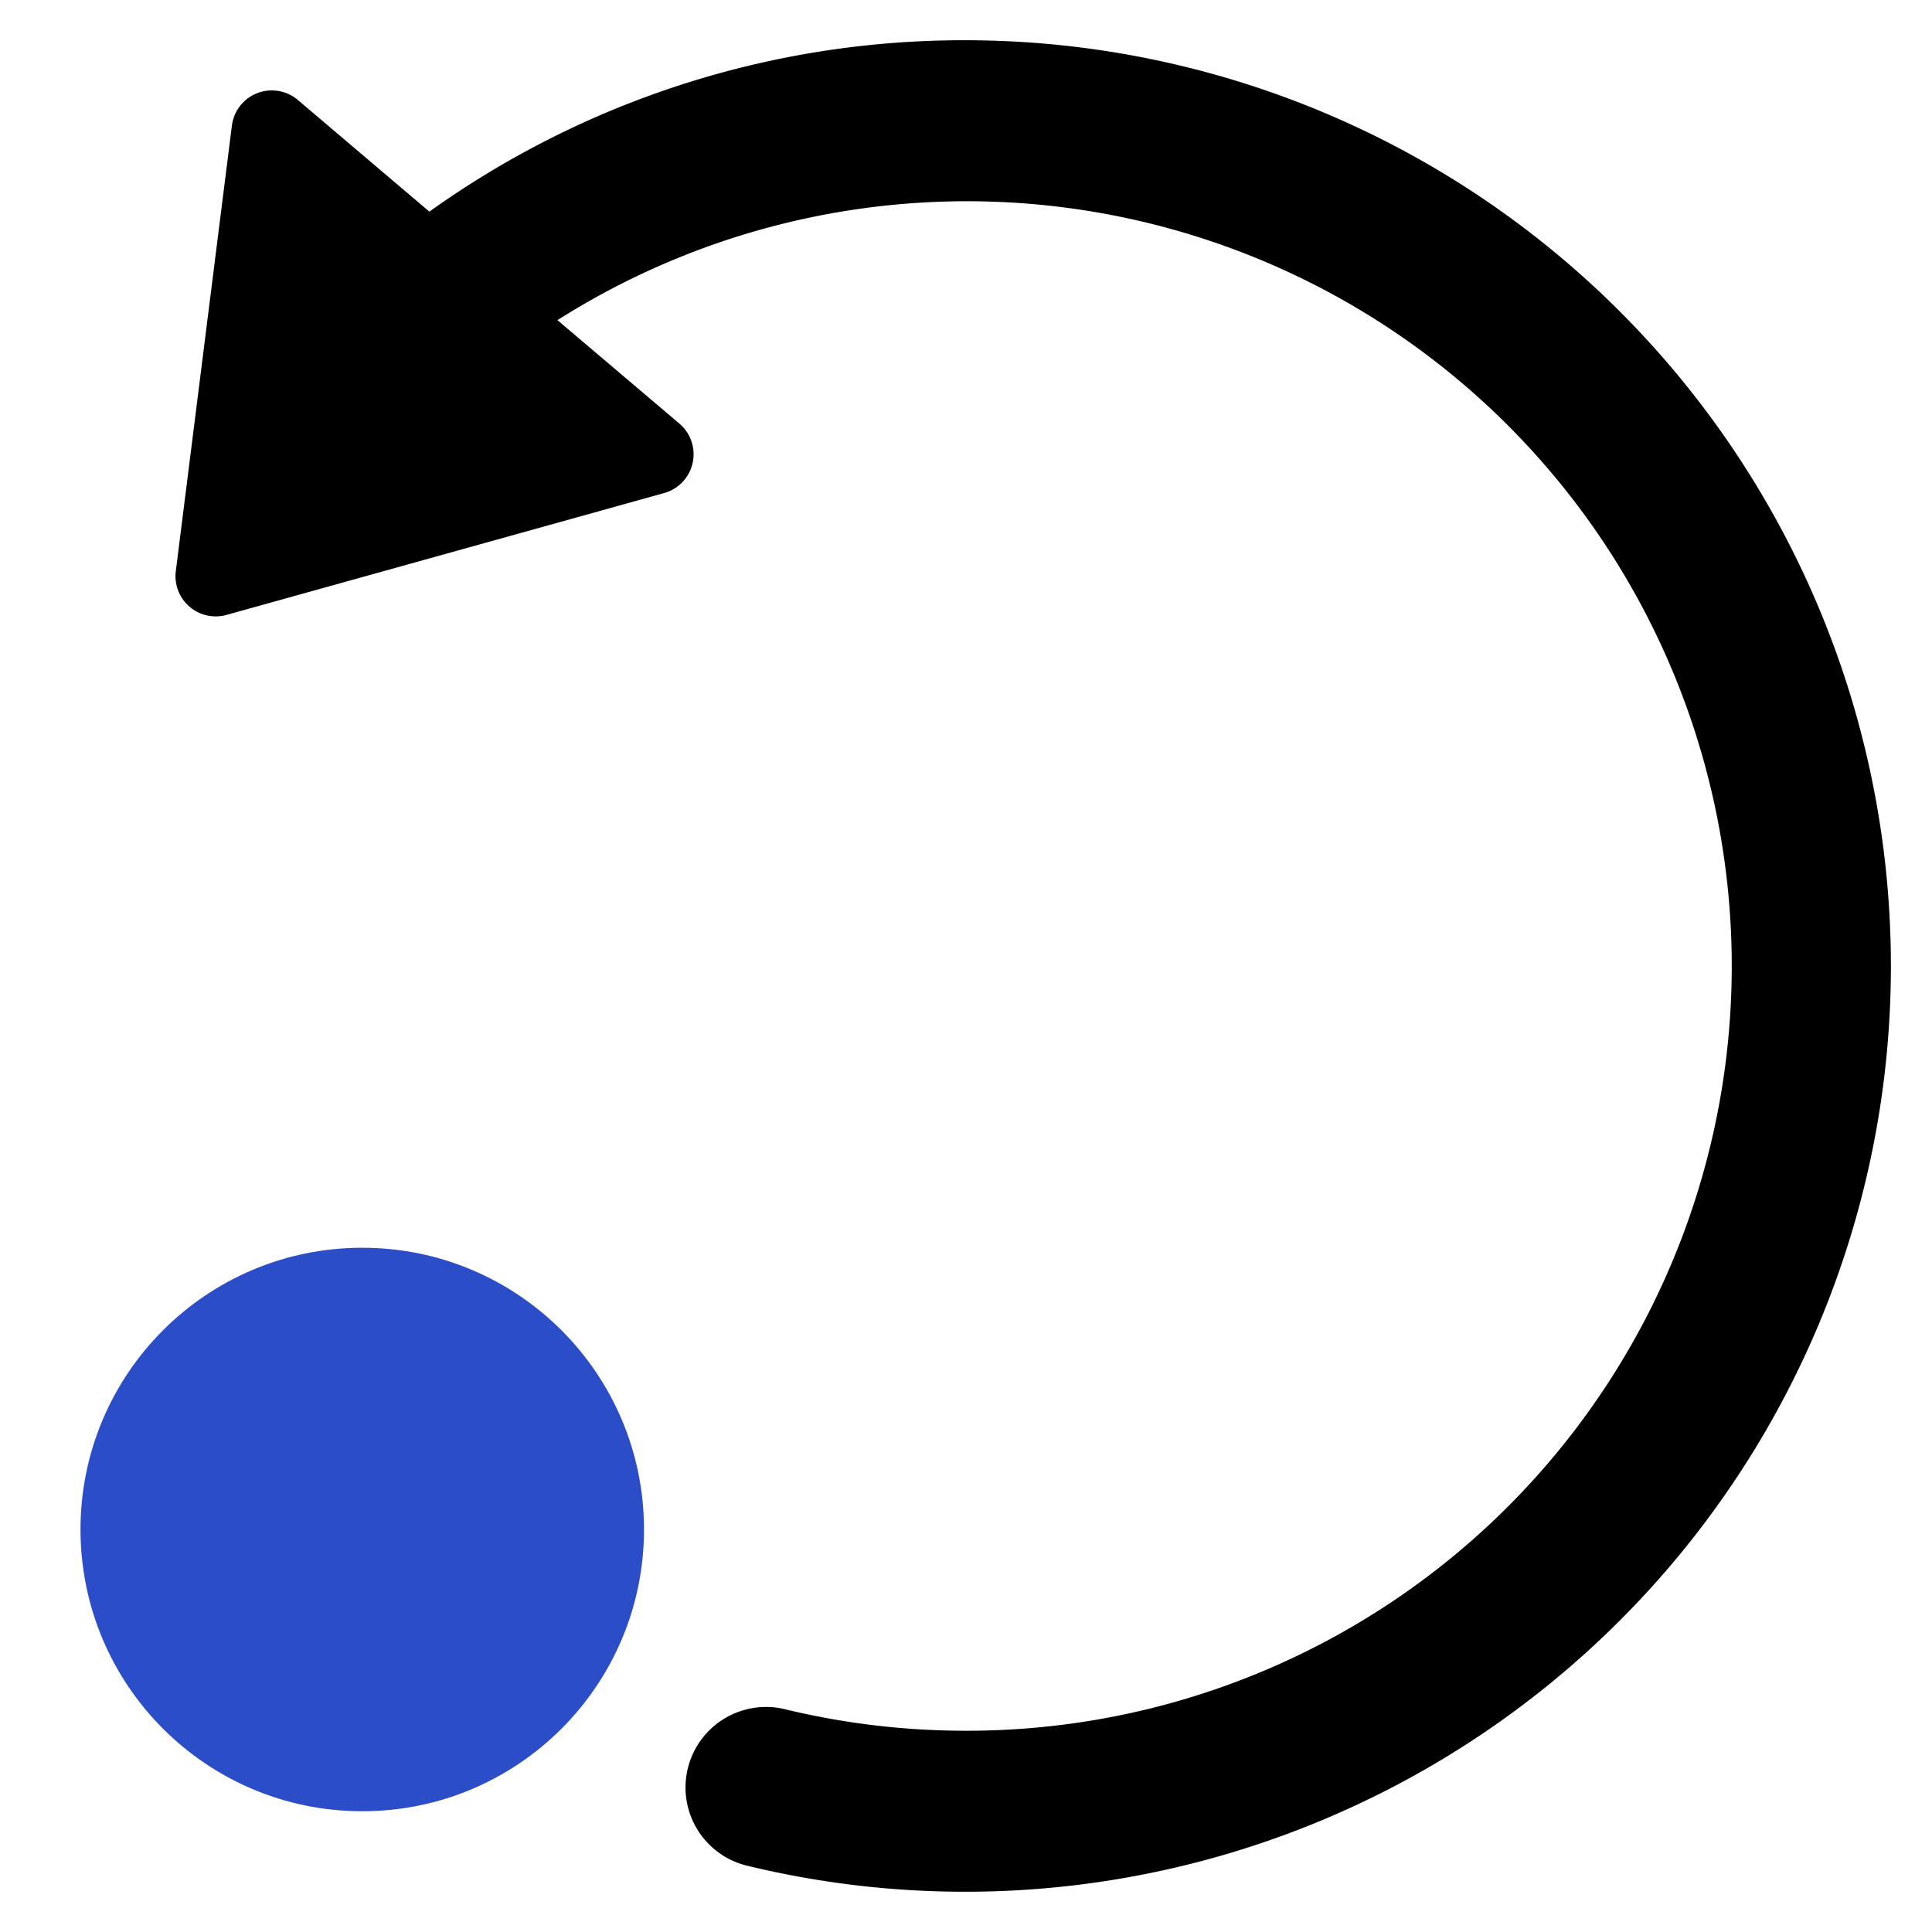 <svg xmlns="http://www.w3.org/2000/svg" width="48" height="48" viewBox="0 0 48 48"><g class="nc-icon-wrapper" fill="#2b4dc7"><circle data-color="color-2" cx="9" cy="38" r="7"></circle><path d="M24,1A22.8,22.8,0,0,0,10.668,5.258L7.4,2.484a1,1,0,0,0-1.639.638L4.368,14.189a1,1,0,0,0,.992,1.125.954.954,0,0,0,.269-.037L16.5,12.25a1,1,0,0,0,.379-1.726l-3.029-2.57A19,19,0,1,1,24,43a19.148,19.148,0,0,1-4.525-.541,2,2,0,0,0-.95,3.885A23,23,0,1,0,24,1Z" fill="#000000"></path></g></svg>